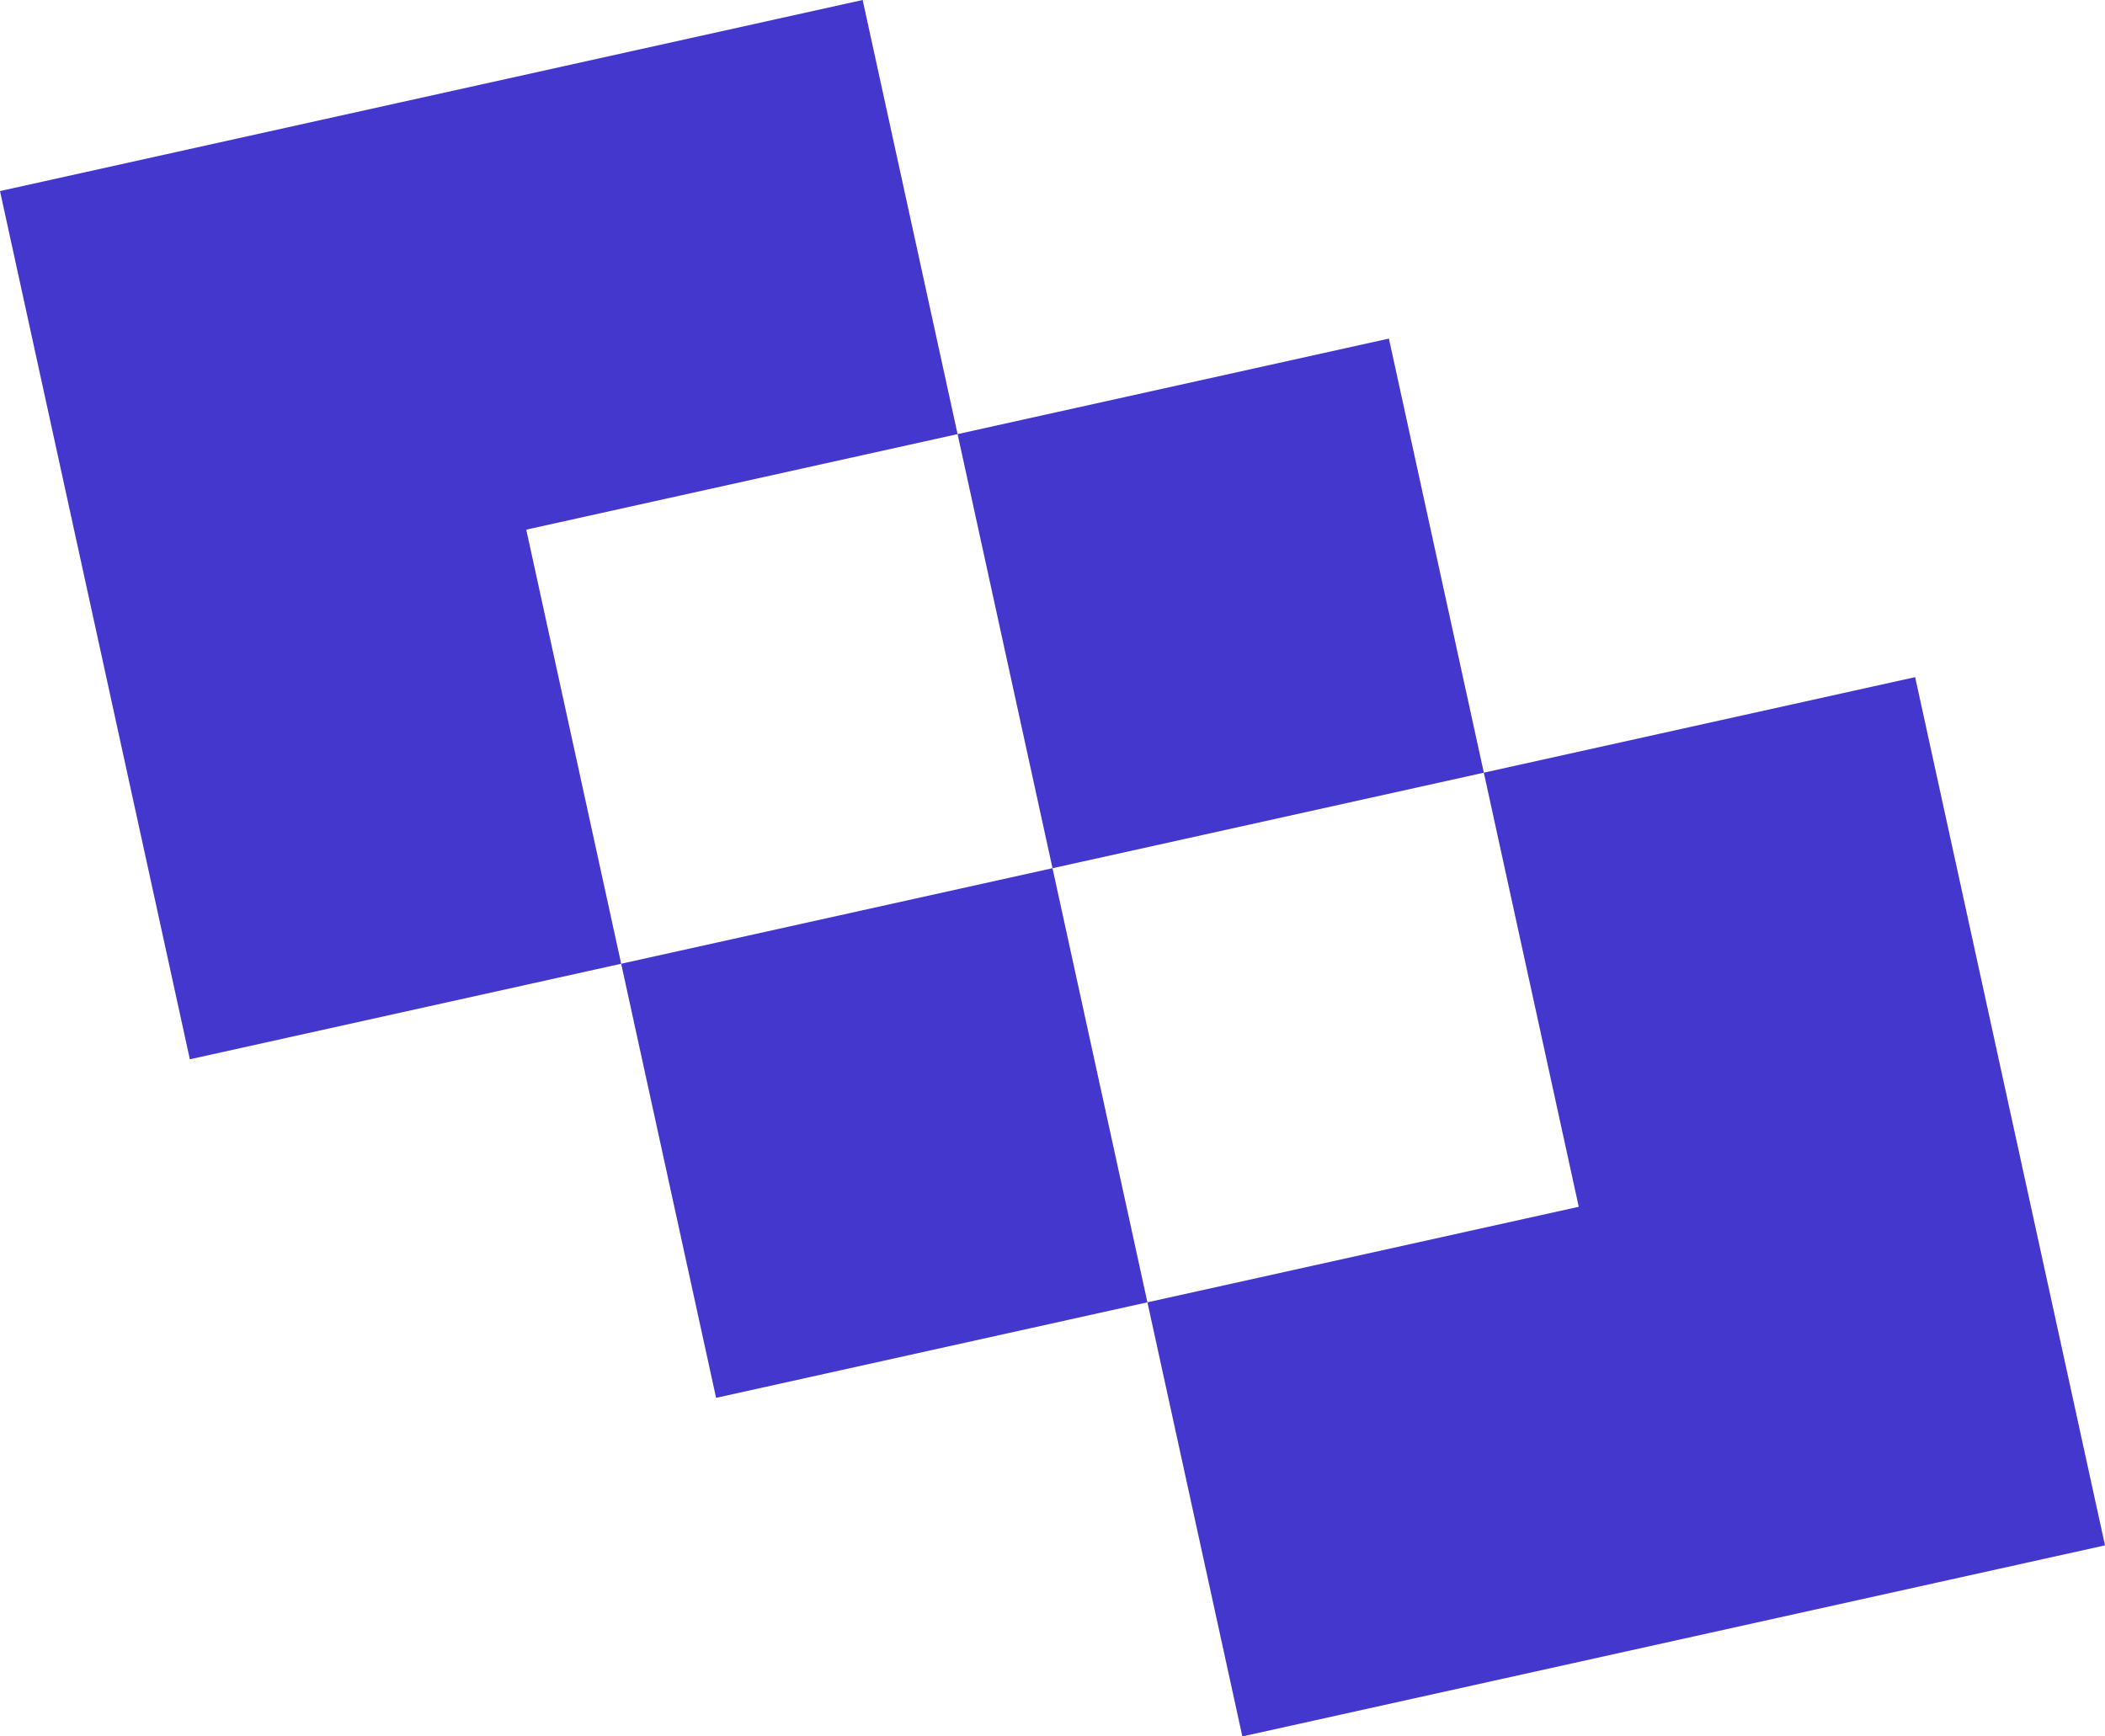 <svg width="400" height="330" viewBox="0 0 400 330" fill="none" xmlns="http://www.w3.org/2000/svg">
<path fill-rule="evenodd" clip-rule="evenodd" d="M181.963 82.5L163.925 0L0 36.312L36.075 201.313L118.038 183.157L136.075 265.655L218.037 247.499L200 164.999L118.038 183.155L100 100.657L181.963 82.5ZM181.963 82.502L263.925 64.346L281.963 146.844L363.925 128.687L400.001 293.688L236.076 330L218.038 247.5L300 229.344L281.963 146.846L200.001 165.002L181.963 82.502Z" fill="#4337CD"/>
</svg>
